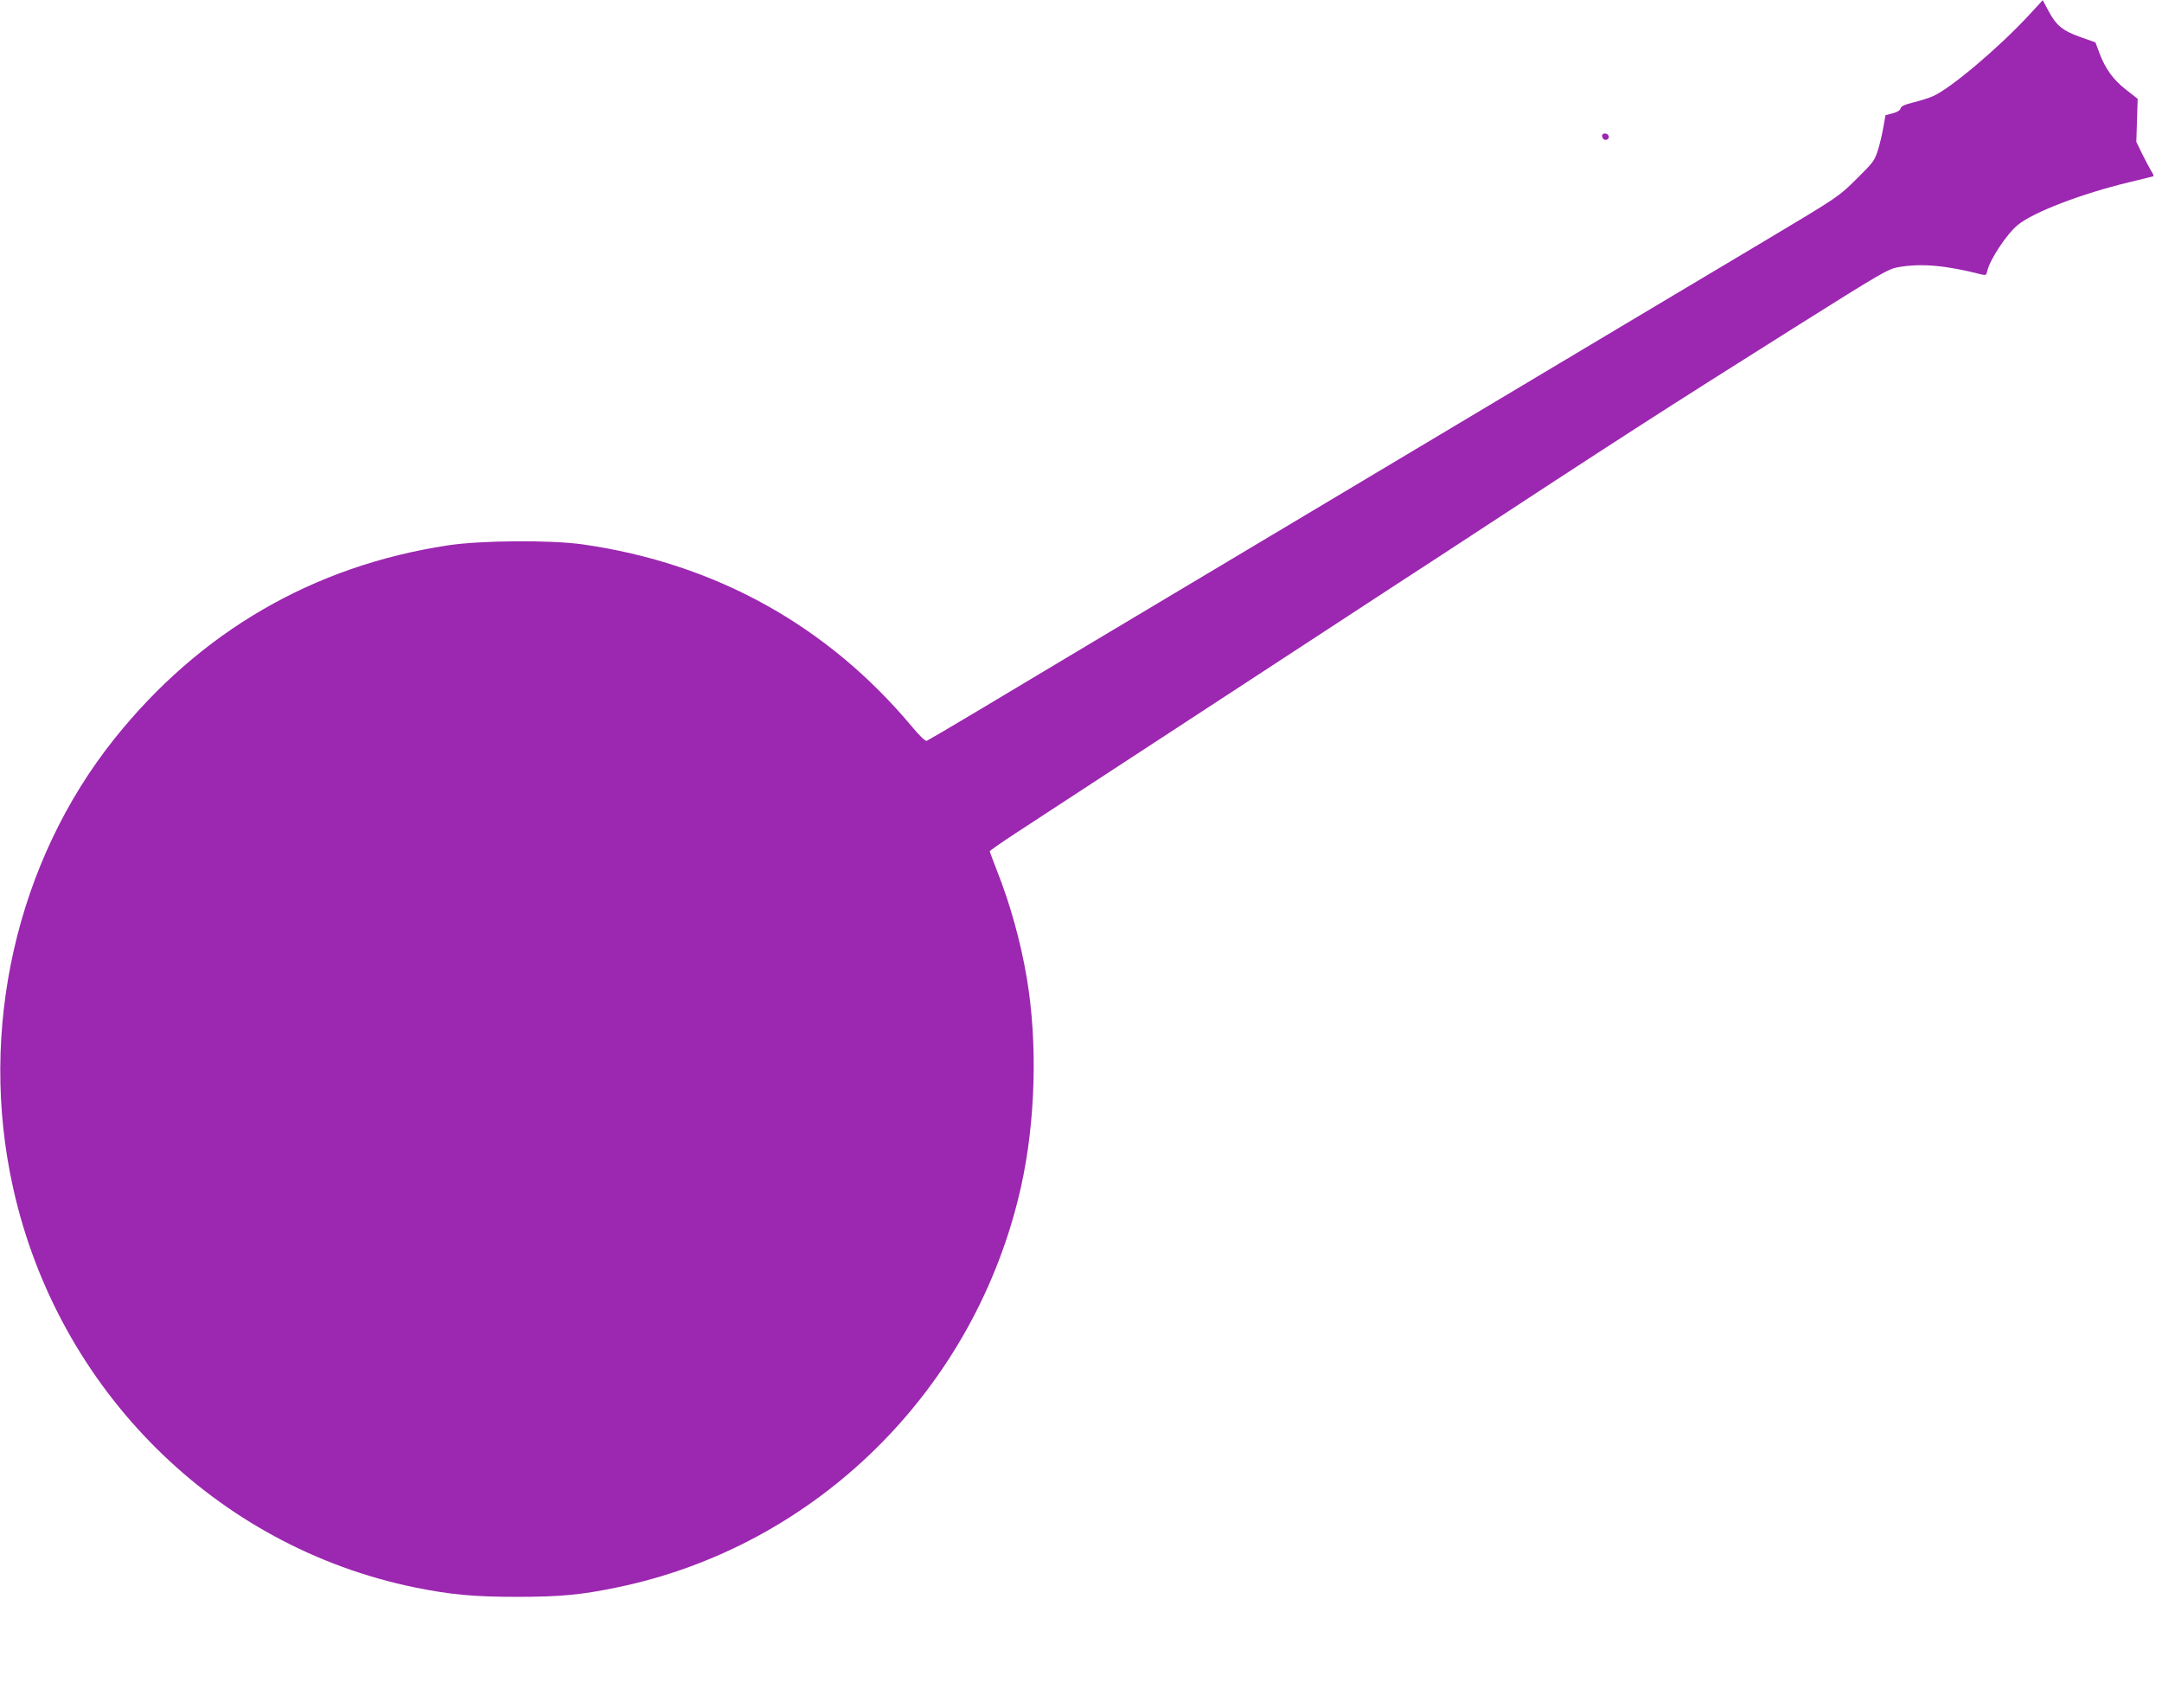 <?xml version="1.0" standalone="no"?>
<!DOCTYPE svg PUBLIC "-//W3C//DTD SVG 20010904//EN"
 "http://www.w3.org/TR/2001/REC-SVG-20010904/DTD/svg10.dtd">
<svg version="1.0" xmlns="http://www.w3.org/2000/svg"
 width="1280pt" height="1011pt" viewBox="0 0 1280 1011"
 preserveAspectRatio="xMidYMid meet">
<g transform="translate(0,1011) scale(0.1,-0.1)"
fill="#9c27b0" stroke="none">
<path d="M12010 10018 c-177 -191 -462 -432 -565 -477 -24 -11 -76 -27 -116
-37 -52 -13 -73 -22 -77 -36 -3 -12 -20 -22 -47 -29 l-42 -11 -12 -67 c-6 -37
-20 -99 -32 -137 -20 -65 -28 -75 -128 -174 -105 -104 -108 -106 -516 -350
-225 -134 -592 -353 -815 -486 -448 -267 -2030 -1212 -2515 -1502 -170 -101
-470 -280 -665 -397 -195 -117 -496 -296 -667 -399 -172 -103 -319 -189 -326
-192 -9 -3 -42 29 -87 83 -501 600 -1166 968 -1950 1080 -191 27 -605 24 -800
-6 -795 -121 -1465 -510 -1972 -1144 -582 -728 -808 -1726 -601 -2657 265
-1198 1200 -2128 2383 -2369 209 -42 346 -55 600 -55 254 0 382 12 589 55
1186 243 2128 1175 2396 2373 86 387 99 851 34 1236 -36 214 -98 438 -178 639
-22 57 -41 107 -41 111 0 4 69 52 153 107 293 192 2173 1420 2257 1475 47 30
159 103 249 162 1112 729 1304 852 2091 1348 539 339 568 356 633 367 135 23
278 10 489 -44 24 -6 28 -4 34 22 15 67 116 219 180 271 92 76 380 186 659
253 77 18 142 35 145 36 2 2 -4 16 -14 31 -9 15 -33 60 -53 100 l-35 72 4 128
4 127 -69 54 c-75 58 -123 124 -158 218 l-23 62 -90 32 c-105 37 -143 69 -189
156 l-33 62 -84 -91z"/>
<path d="M9486 9312 c-2 -4 -1 -14 4 -21 11 -19 41 -6 34 14 -6 16 -29 20 -38
7z"/>
</g>
</svg>
